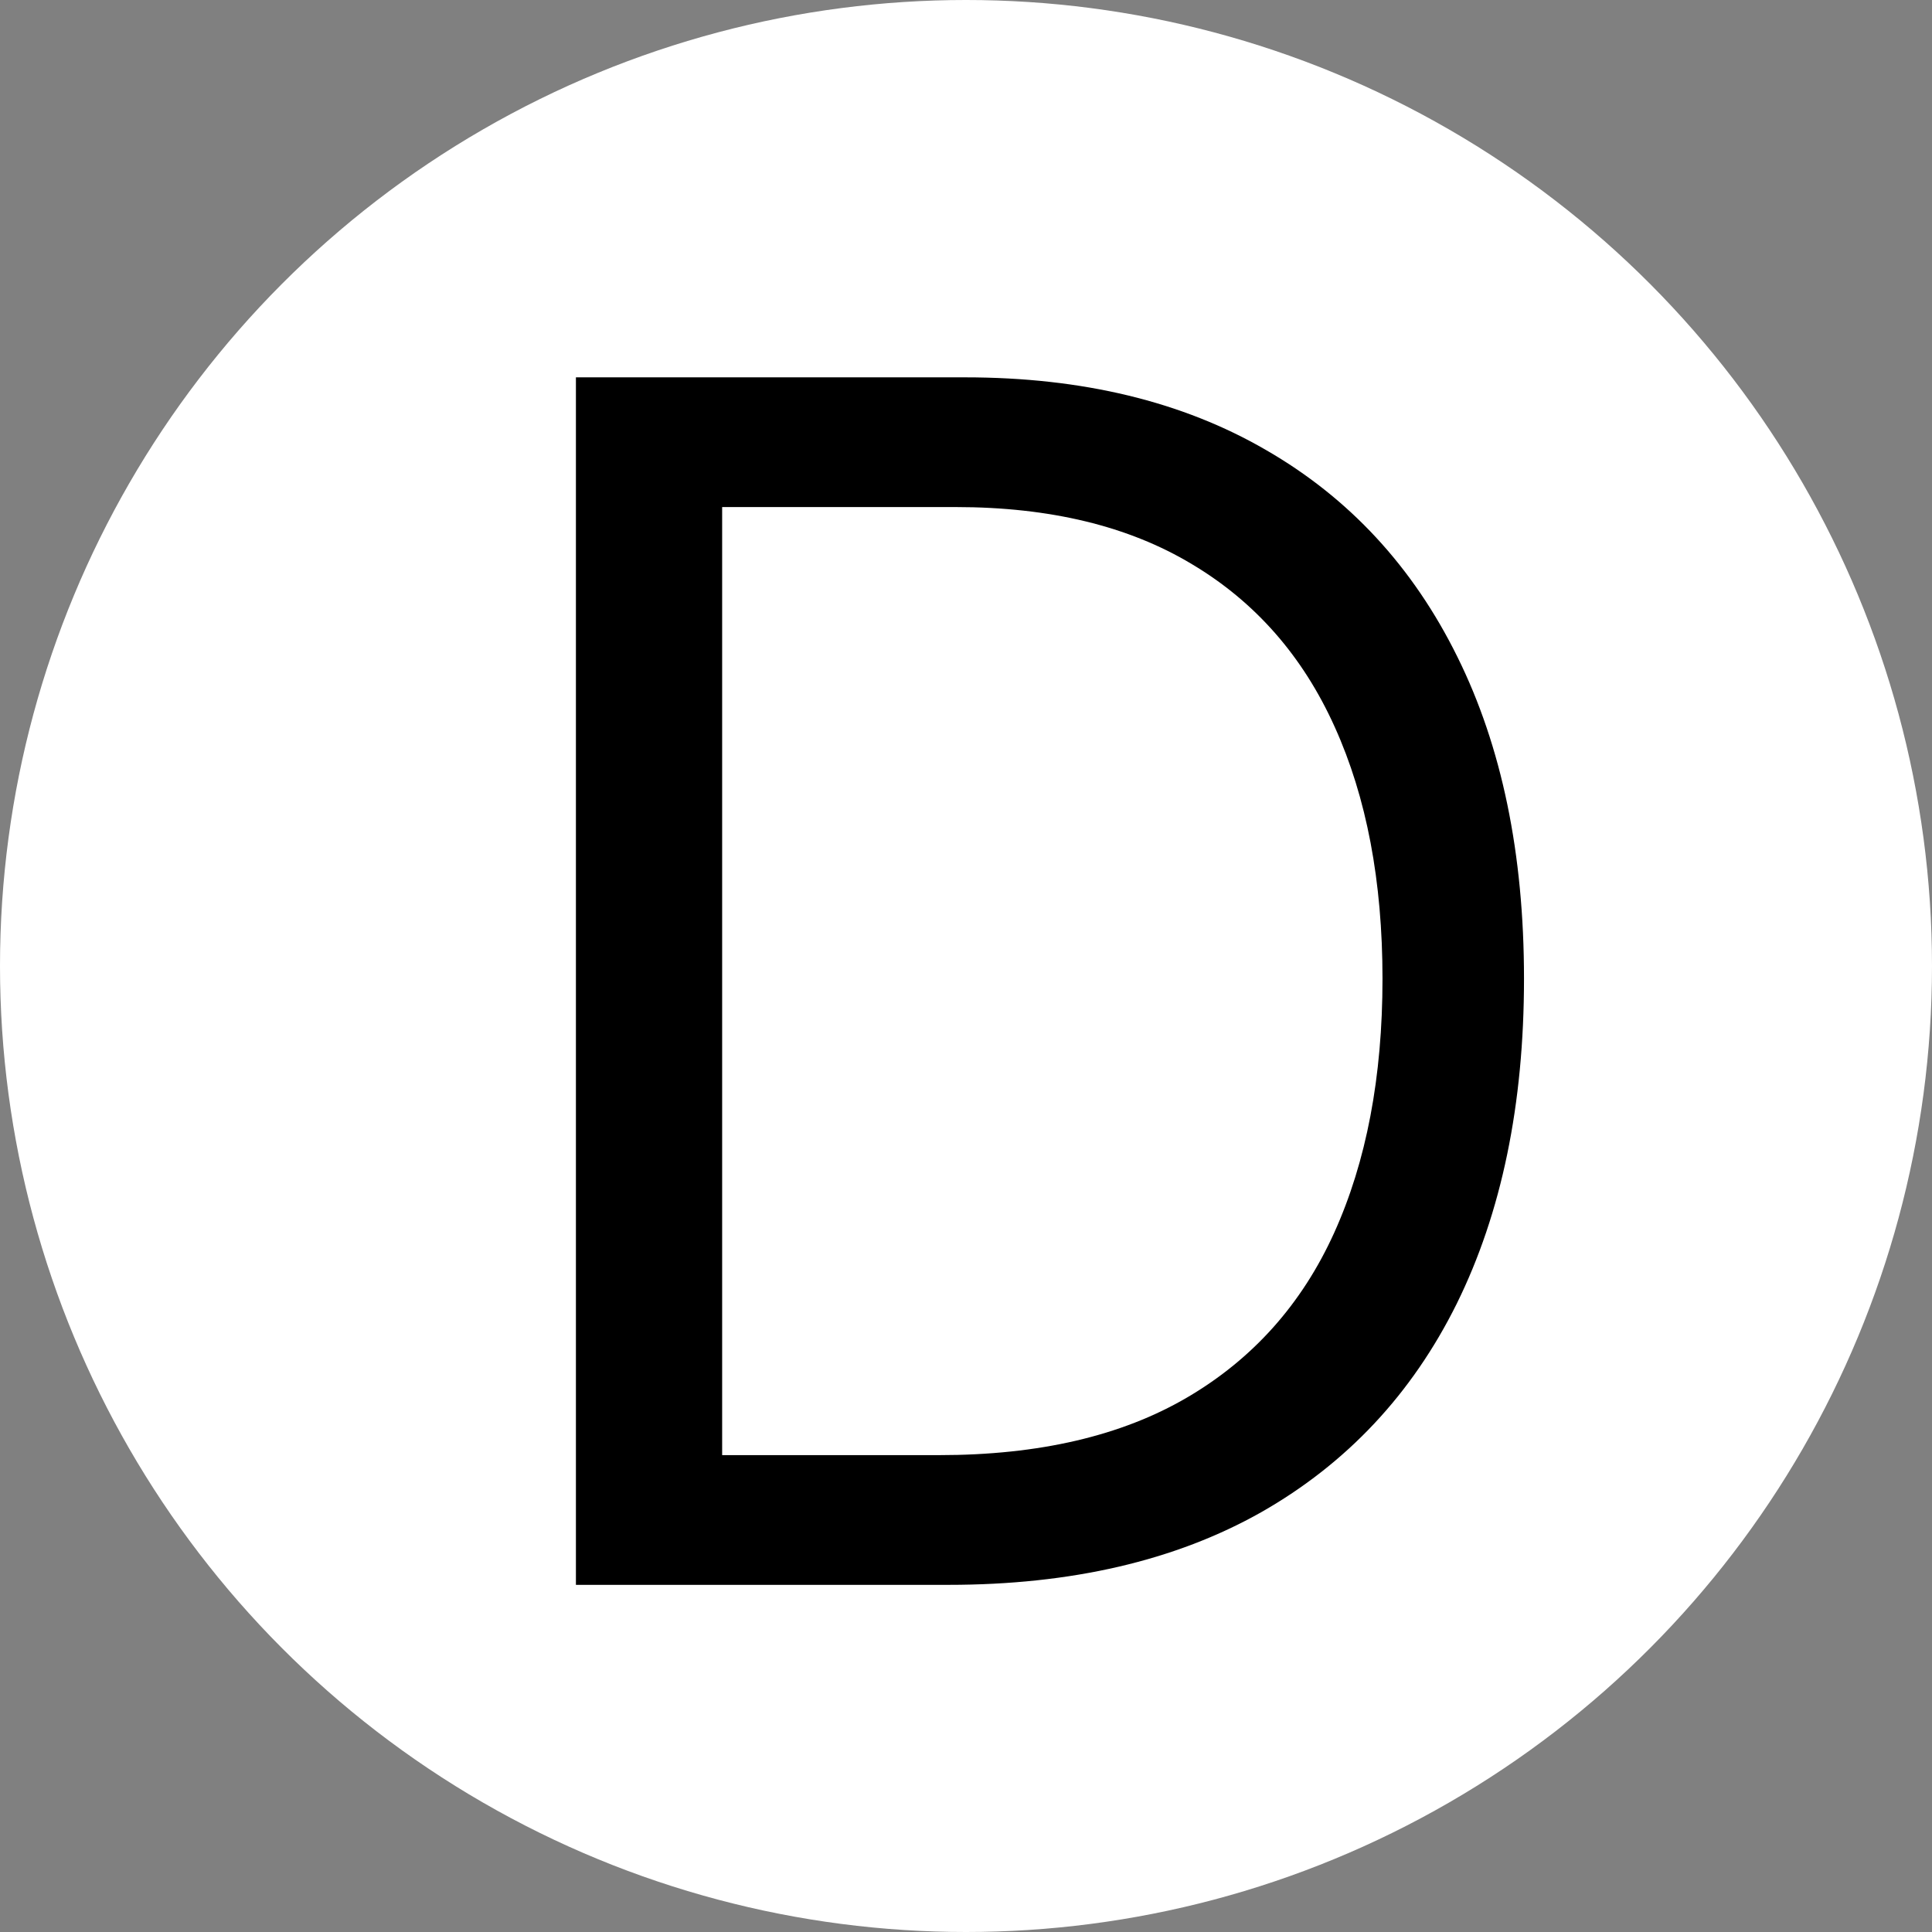 <svg width="128" height="128" viewBox="0 0 128 128" fill="none" xmlns="http://www.w3.org/2000/svg">
<rect x="0" y="0" width="128" height="128" fill="#808080" stroke="none"/>
<g clip-path="url(#clip0_1_4)">
<circle cx="64" cy="64" r="64" fill="white"/>
<path d="M62.844 105H38.156V25H63.938C71.698 25 78.338 26.602 83.859 29.805C89.38 32.982 93.612 37.552 96.555 43.516C99.497 49.453 100.969 56.562 100.969 64.844C100.969 73.177 99.484 80.352 96.516 86.367C93.547 92.357 89.224 96.966 83.547 100.195C77.87 103.398 70.969 105 62.844 105ZM47.844 96.406H62.219C68.833 96.406 74.315 95.13 78.664 92.578C83.013 90.026 86.255 86.393 88.391 81.68C90.526 76.966 91.594 71.354 91.594 64.844C91.594 58.385 90.539 52.825 88.43 48.164C86.32 43.477 83.169 39.883 78.977 37.383C74.784 34.857 69.562 33.594 63.312 33.594H47.844V96.406Z" fill="black"/>
</g>
<defs>
<clipPath id="clip0_1_4">
<rect width="128" height="128" fill="white"/>
</clipPath>
</defs>
</svg>
